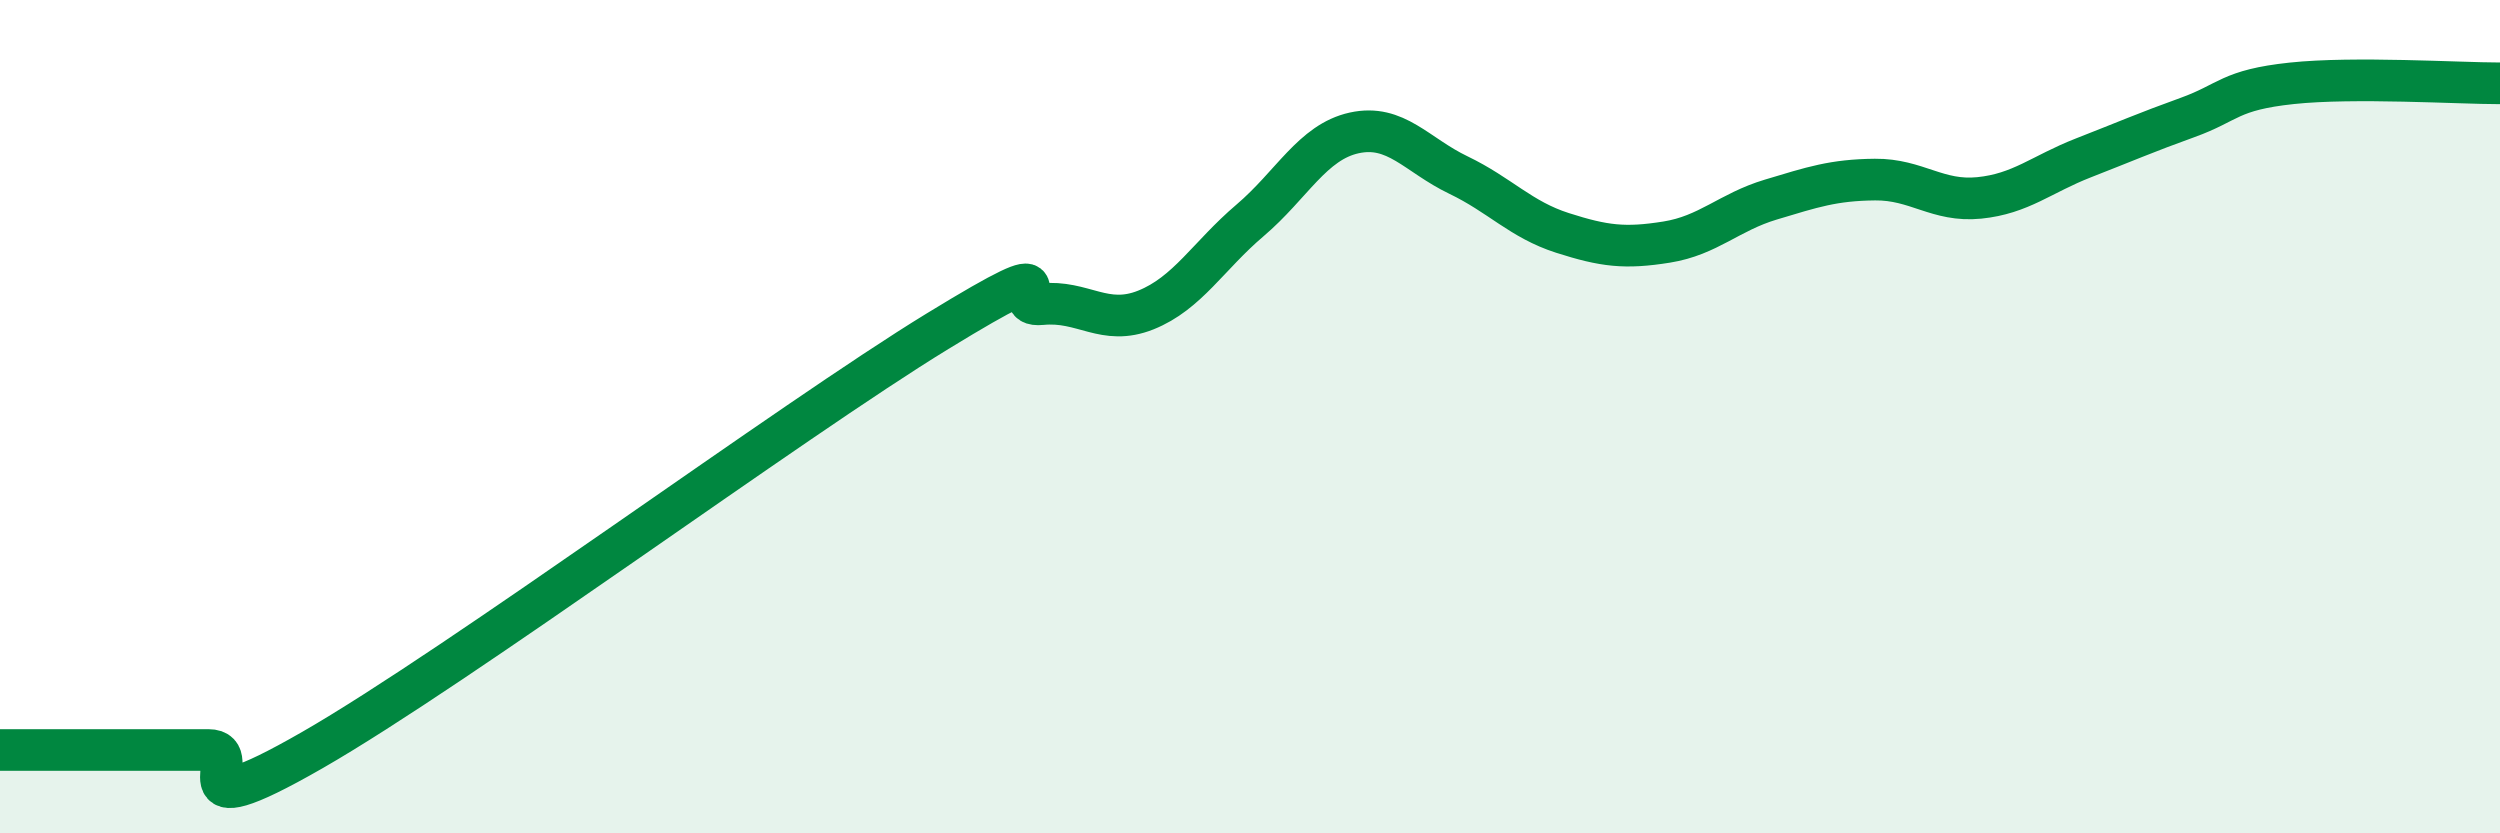 
    <svg width="60" height="20" viewBox="0 0 60 20" xmlns="http://www.w3.org/2000/svg">
      <path
        d="M 0,18 C 0.5,18 1.5,18 2.5,18 C 3.5,18 4,18 5,18 C 6,18 4,20.01 7.5,18 C 11,15.99 19,10.09 22.5,7.95 C 26,5.81 24,7.4 25,7.3 C 26,7.2 26.5,7.84 27.5,7.44 C 28.5,7.04 29,6.14 30,5.29 C 31,4.44 31.5,3.41 32.5,3.19 C 33.5,2.97 34,3.72 35,4.2 C 36,4.68 36.5,5.27 37.5,5.59 C 38.5,5.91 39,5.97 40,5.81 C 41,5.65 41.5,5.09 42.5,4.79 C 43.5,4.49 44,4.32 45,4.31 C 46,4.3 46.5,4.85 47.5,4.75 C 48.5,4.65 49,4.18 50,3.79 C 51,3.4 51.5,3.18 52.5,2.82 C 53.5,2.46 53.5,2.16 55,2 C 56.5,1.84 59,2 60,2L60 20L0 20Z"
        fill="#008740"
        opacity="0.1"
        stroke-linecap="round"
        stroke-linejoin="round"
      />
      <path
        d="M 0,18 C 0.5,18 1.5,18 2.5,18 C 3.5,18 4,18 5,18 C 6,18 4,20.01 7.5,18 C 11,15.99 19,10.09 22.5,7.95 C 26,5.81 24,7.4 25,7.3 C 26,7.2 26.5,7.84 27.5,7.44 C 28.5,7.04 29,6.14 30,5.29 C 31,4.44 31.5,3.41 32.5,3.19 C 33.5,2.97 34,3.72 35,4.2 C 36,4.68 36.5,5.27 37.5,5.59 C 38.5,5.91 39,5.97 40,5.81 C 41,5.65 41.5,5.09 42.5,4.79 C 43.5,4.49 44,4.32 45,4.31 C 46,4.3 46.5,4.85 47.5,4.75 C 48.5,4.65 49,4.18 50,3.79 C 51,3.4 51.5,3.18 52.5,2.82 C 53.5,2.46 53.5,2.16 55,2 C 56.5,1.84 59,2 60,2"
        stroke="#008740"
        stroke-width="1"
        fill="none"
        stroke-linecap="round"
        stroke-linejoin="round"
      />
    </svg>
  